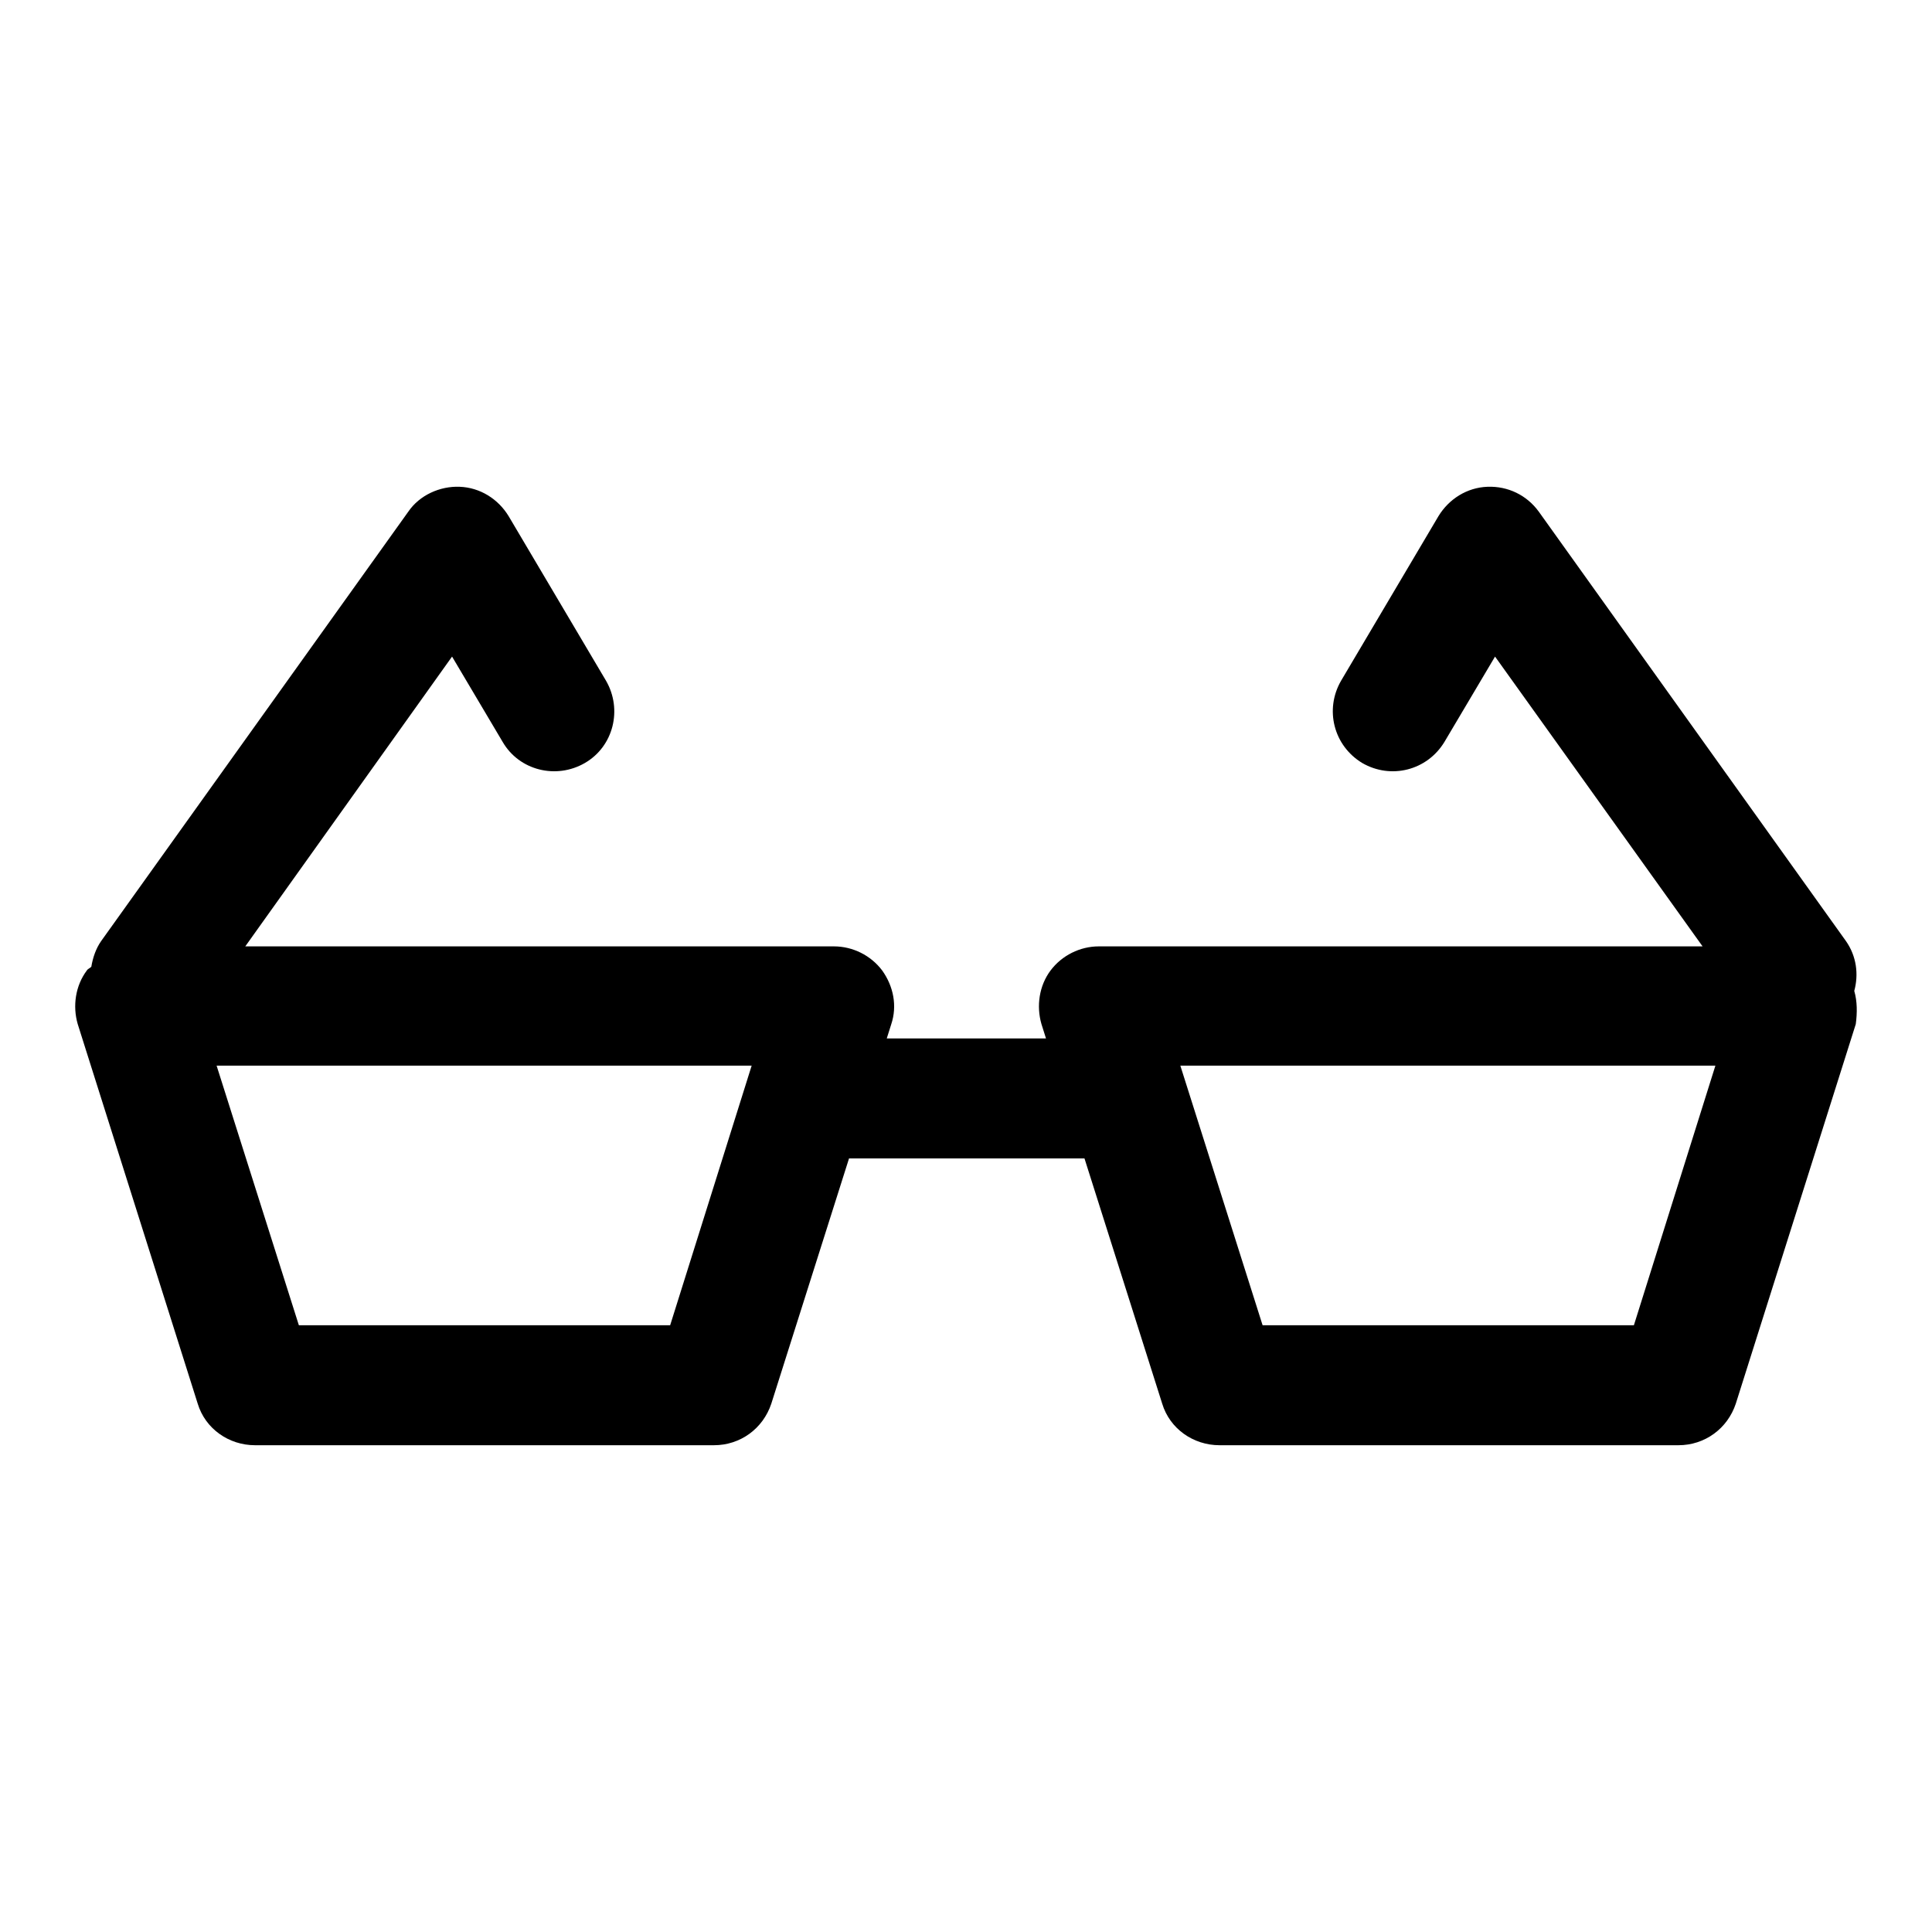 <?xml version="1.0" encoding="utf-8"?>
<!-- Svg Vector Icons : http://www.onlinewebfonts.com/icon -->
<!DOCTYPE svg PUBLIC "-//W3C//DTD SVG 1.1//EN" "http://www.w3.org/Graphics/SVG/1.1/DTD/svg11.dtd">
<svg version="1.1" xmlns="http://www.w3.org/2000/svg" xmlns:xlink="http://www.w3.org/1999/xlink" x="0px" y="0px" viewBox="0 0 256 256" enable-background="new 0 0 256 256" xml:space="preserve">
<g><g><path fill="#000000" d="M245.7,131.3c0.6-2.2,0.3-4.6-1.1-6.6l-40.7-56.9c-1.6-2.2-4.1-3.4-6.8-3.3c-2.7,0.1-5.1,1.6-6.5,3.9l-12.9,21.8c-2.2,3.8-1,8.6,2.8,10.9c3.8,2.2,8.6,1,10.9-2.8l6.7-11.3l27.5,38.4h-80c-2.5,0-4.9,1.2-6.4,3.2c-1.5,2-1.9,4.7-1.2,7.1l0.6,1.9h-21.1l0.6-1.9c0.8-2.4,0.3-5-1.2-7.1c-1.5-2-3.9-3.2-6.4-3.2h-78L59.9,87l6.7,11.3c2.2,3.8,7.1,5,10.9,2.8c3.8-2.2,5-7.1,2.8-10.9L67.4,68.4c-1.4-2.3-3.8-3.8-6.5-3.9c-2.6-0.1-5.3,1.1-6.8,3.3l-40.7,56.9c-0.7,1-1.1,2.2-1.3,3.4c-0.2,0.2-0.5,0.3-0.6,0.5c-1.5,2-1.9,4.7-1.2,7.1l15.9,50.3c1,3.3,4.1,5.5,7.6,5.5h60.8c3.5,0,6.5-2.2,7.6-5.5l10.3-32.5h31.2l10.3,32.5c1,3.3,4.1,5.5,7.6,5.5h60.8c3.5,0,6.5-2.2,7.6-5.5l15.9-50.3C246.1,134.2,246.1,132.7,245.7,131.3z M88.8,175.6H39.6l-10.9-34.4h70.9L88.8,175.6z M216.5,175.6h-49.2l-10.9-34.4h70.9L216.5,175.6z"/></g></g>
</svg>
